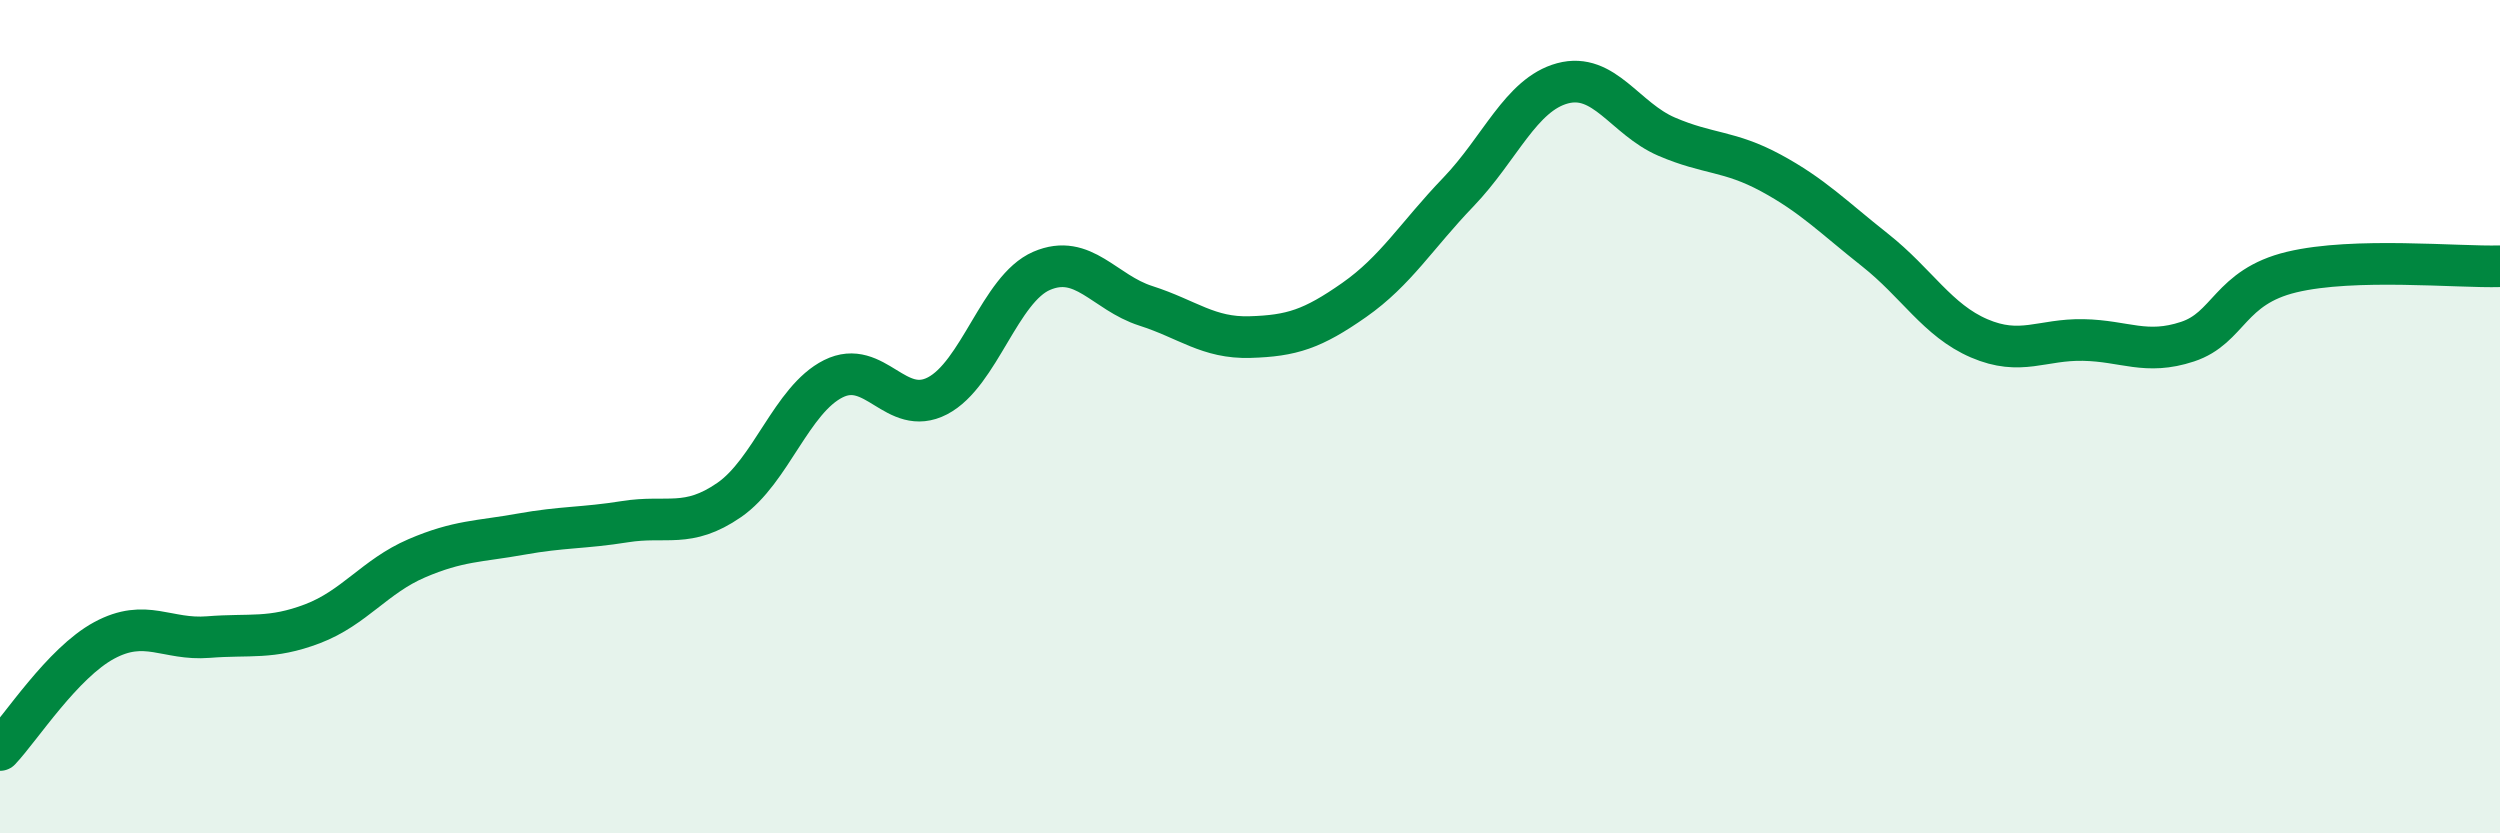 
    <svg width="60" height="20" viewBox="0 0 60 20" xmlns="http://www.w3.org/2000/svg">
      <path
        d="M 0,18 C 0.5,17.47 1.5,15.91 2.5,15.37 C 3.5,14.83 4,15.37 5,15.29 C 6,15.21 6.5,15.35 7.5,14.97 C 8.5,14.59 9,13.83 10,13.4 C 11,12.97 11.5,13 12.5,12.82 C 13.5,12.64 14,12.68 15,12.52 C 16,12.36 16.5,12.69 17.5,12 C 18.5,11.31 19,9.59 20,9.09 C 21,8.59 21.5,10.02 22.5,9.5 C 23.5,8.98 24,6.93 25,6.5 C 26,6.07 26.5,7.02 27.5,7.34 C 28.5,7.66 29,8.12 30,8.09 C 31,8.06 31.5,7.9 32.5,7.2 C 33.5,6.5 34,5.65 35,4.61 C 36,3.57 36.5,2.27 37.5,2 C 38.5,1.73 39,2.85 40,3.28 C 41,3.71 41.5,3.61 42.5,4.15 C 43.5,4.69 44,5.21 45,6 C 46,6.79 46.5,7.69 47.5,8.12 C 48.5,8.55 49,8.14 50,8.16 C 51,8.18 51.5,8.53 52.5,8.2 C 53.5,7.87 53.5,6.89 55,6.53 C 56.5,6.17 59,6.42 60,6.39L60 20L0 20Z"
        fill="#008740"
        opacity="0.1"
        stroke-linecap="round"
        stroke-linejoin="round"
      />
      <path
        d="M 0,18 C 0.5,17.47 1.5,15.91 2.5,15.37 C 3.5,14.83 4,15.37 5,15.29 C 6,15.21 6.5,15.35 7.5,14.97 C 8.5,14.59 9,13.83 10,13.4 C 11,12.97 11.5,13 12.5,12.82 C 13.5,12.64 14,12.68 15,12.52 C 16,12.36 16.5,12.69 17.5,12 C 18.5,11.31 19,9.59 20,9.09 C 21,8.59 21.5,10.02 22.5,9.5 C 23.5,8.98 24,6.93 25,6.5 C 26,6.07 26.5,7.02 27.5,7.34 C 28.5,7.66 29,8.12 30,8.09 C 31,8.06 31.5,7.9 32.5,7.2 C 33.5,6.5 34,5.65 35,4.61 C 36,3.57 36.5,2.27 37.5,2 C 38.5,1.73 39,2.85 40,3.28 C 41,3.71 41.5,3.61 42.5,4.15 C 43.5,4.69 44,5.21 45,6 C 46,6.79 46.5,7.69 47.5,8.12 C 48.5,8.55 49,8.14 50,8.16 C 51,8.18 51.5,8.53 52.5,8.2 C 53.5,7.87 53.5,6.89 55,6.53 C 56.5,6.17 59,6.42 60,6.39"
        stroke="#008740"
        stroke-width="1"
        fill="none"
        stroke-linecap="round"
        stroke-linejoin="round"
      />
    </svg>
  